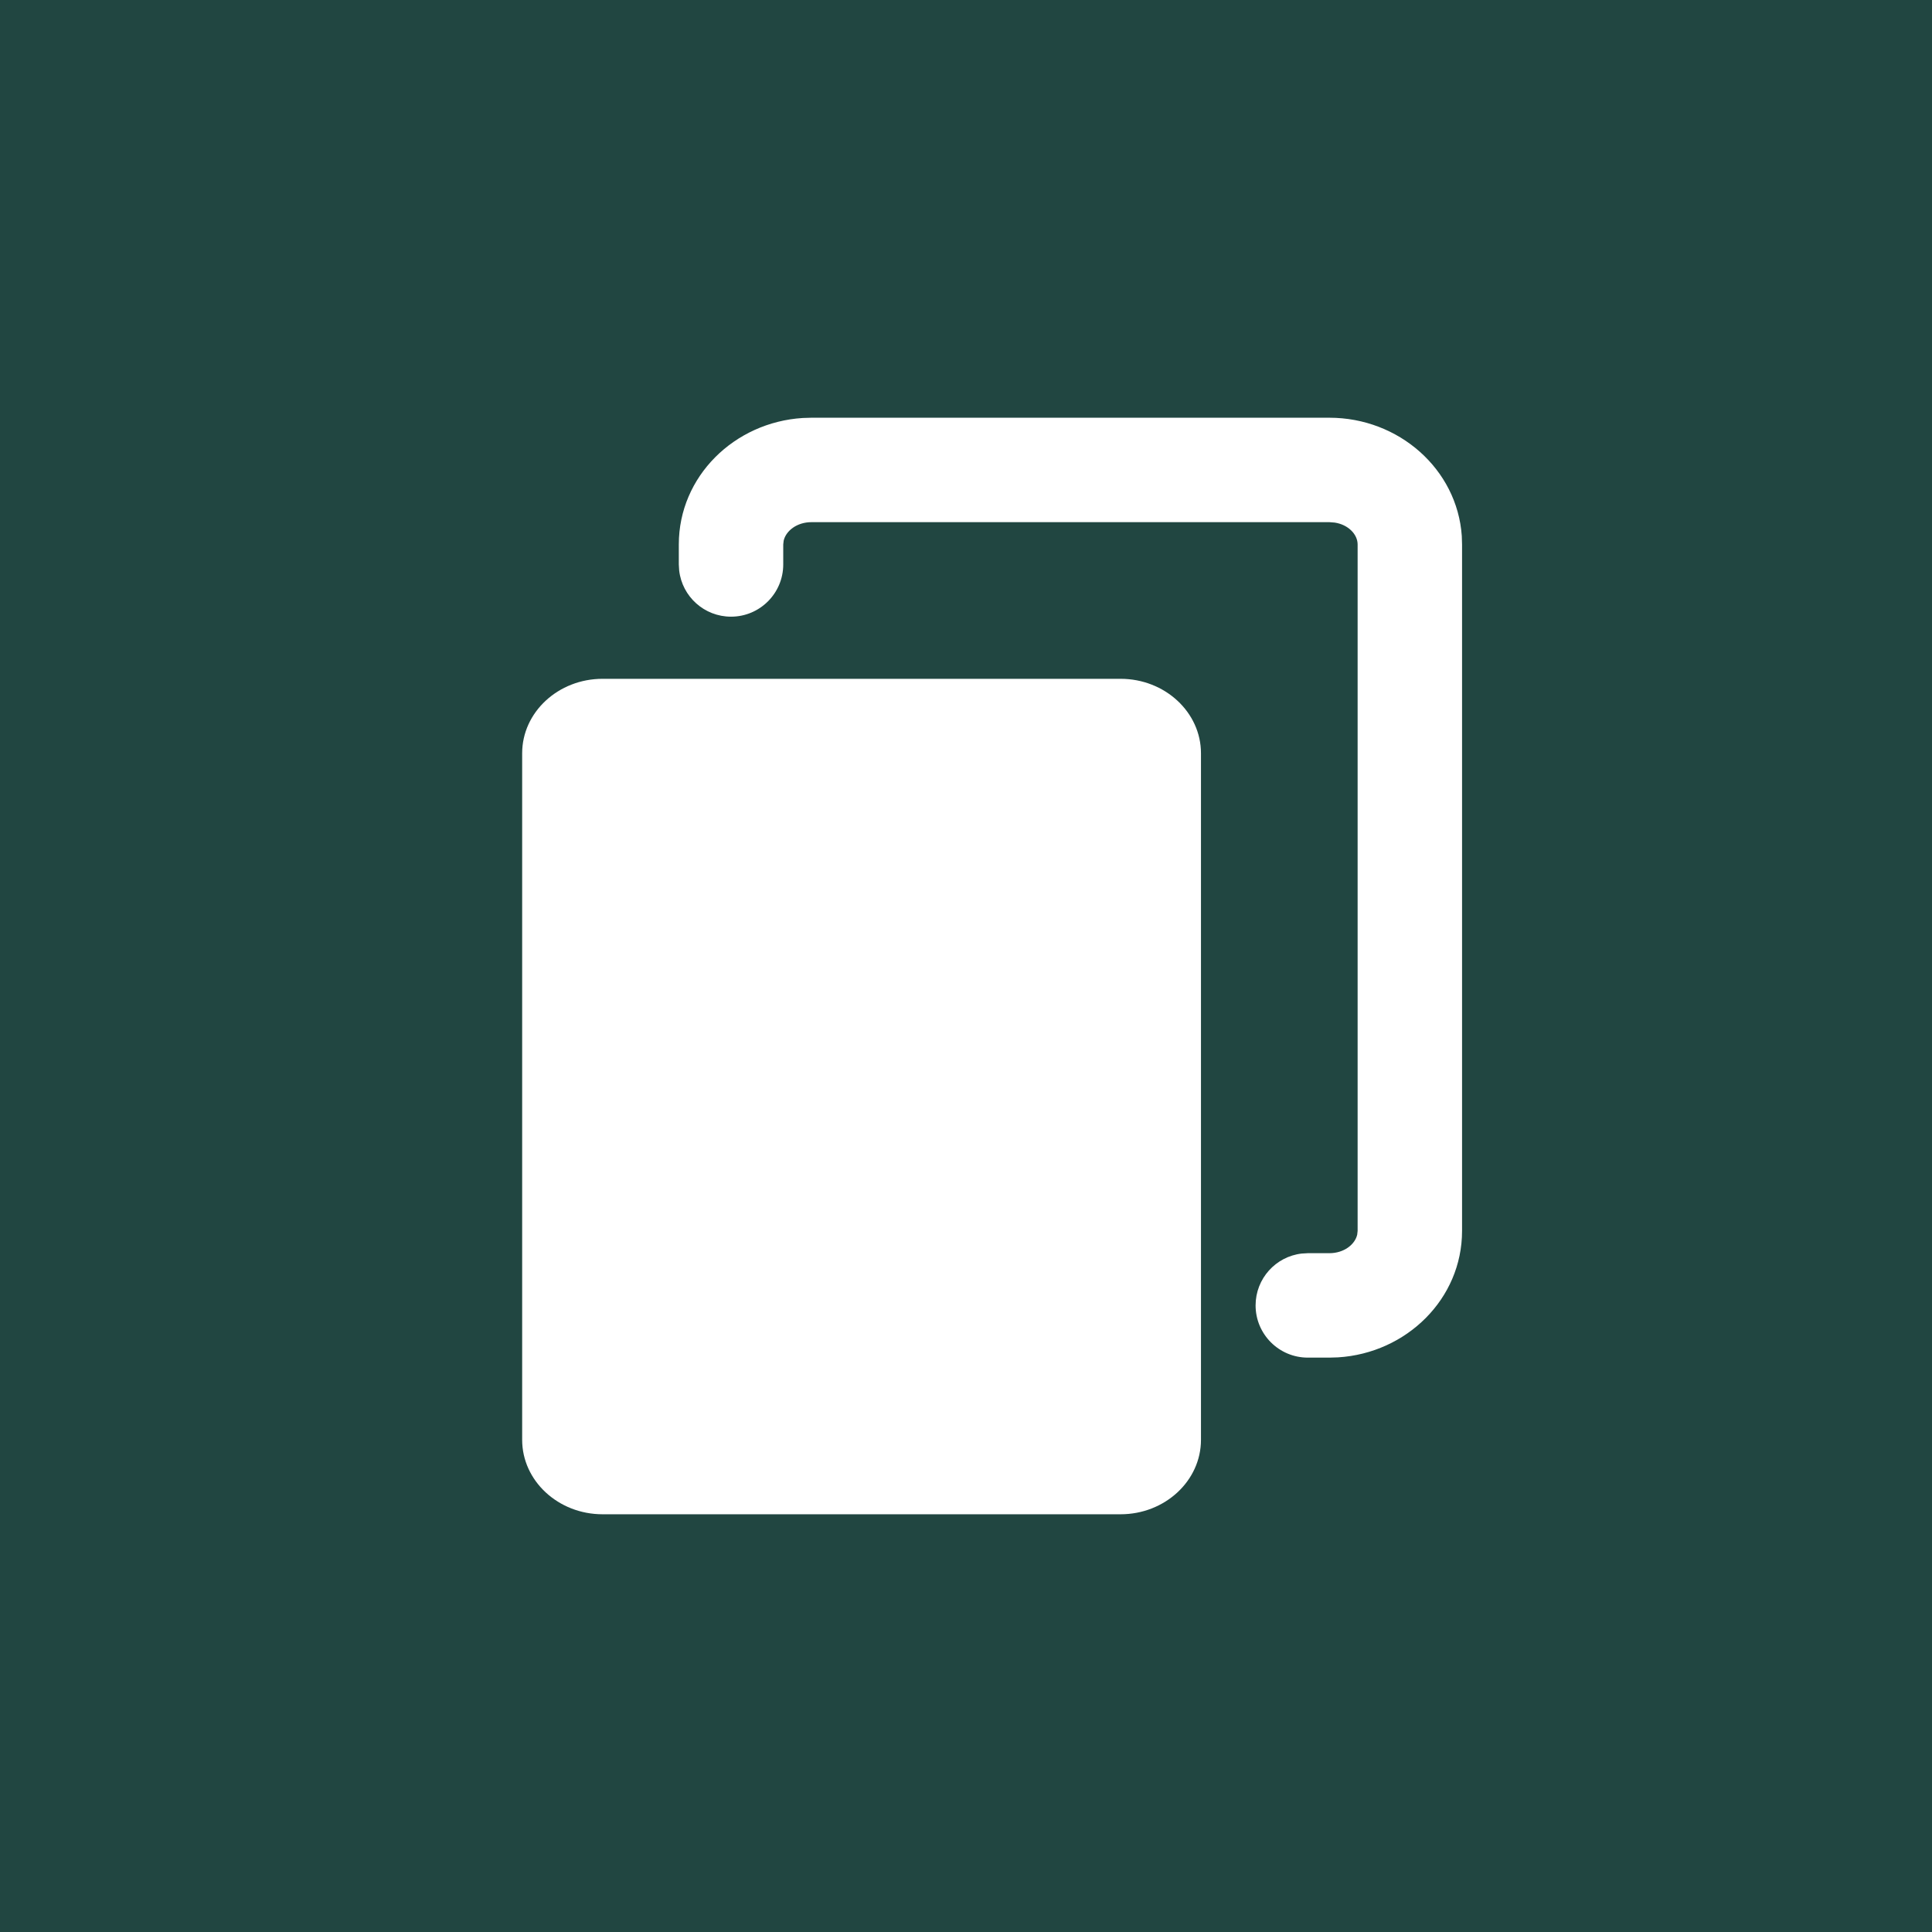 <?xml version="1.0" encoding="UTF-8"?>
<svg width="74" height="74" viewBox="0 0 37 37" version="1.1" xmlns="http://www.w3.org/2000/svg" xmlns:xlink="http://www.w3.org/1999/xlink">
    <!-- Generator: Sketch 64 (93537) - https://sketch.com -->
    <title>Group 3</title>
    <desc>Created with Sketch.</desc>
    <g id="UI" stroke="none" stroke-width="1" fill="none" fill-rule="evenodd">
        <g id="Blog/post" transform="translate(-1317, -1488)">
            <g id="Group-3" transform="translate(1317, 1488)">
                <rect id="Rectangle-Copy-12" fill="#214641" x="0" y="0" width="37" height="37"></rect>
                <g id="Group-5" transform="translate(10, 9)" fill="#FFFFFF">
                    <path d="M11.46,4 L1.54,4 C0.691,4 0,4.64 0,5.426 L0,18.574 C0,19.36 0.691,20 1.54,20 L11.46,20 C12.309,20 13,19.36 13,18.574 L13,5.426 C13,4.64 12.309,4 11.46,4 Z" id="Stroke-1"></path>
                    <path d="M15.459,-1 C16.789,-1 17.907,-0.014 17.995,1.265 L18,1.427 L18,14.574 C18,15.876 16.935,16.914 15.625,16.995 L15.459,17 L15.046,17 C14.494,17 14.046,16.552 14.046,16 C14.046,15.487 14.432,15.064 14.929,15.007 L15.046,15 L15.459,15 C15.738,15 15.949,14.834 15.992,14.645 L16,14.574 L16,1.427 C16,1.234 15.821,1.047 15.561,1.008 L15.459,1 L5.54,1 C5.262,1 5.051,1.166 5.008,1.355 L5,1.427 L5,1.81 C5,2.362 4.552,2.81 4,2.81 C3.487,2.81 3.064,2.424 3.007,1.926 L3,1.81 L3,1.427 C3,0.124 4.064,-0.914 5.375,-0.995 L5.54,-1 L15.459,-1 Z" id="Stroke-3" fill-rule="nonzero"></path>
                </g>
            </g>
        </g>
    </g>
</svg>